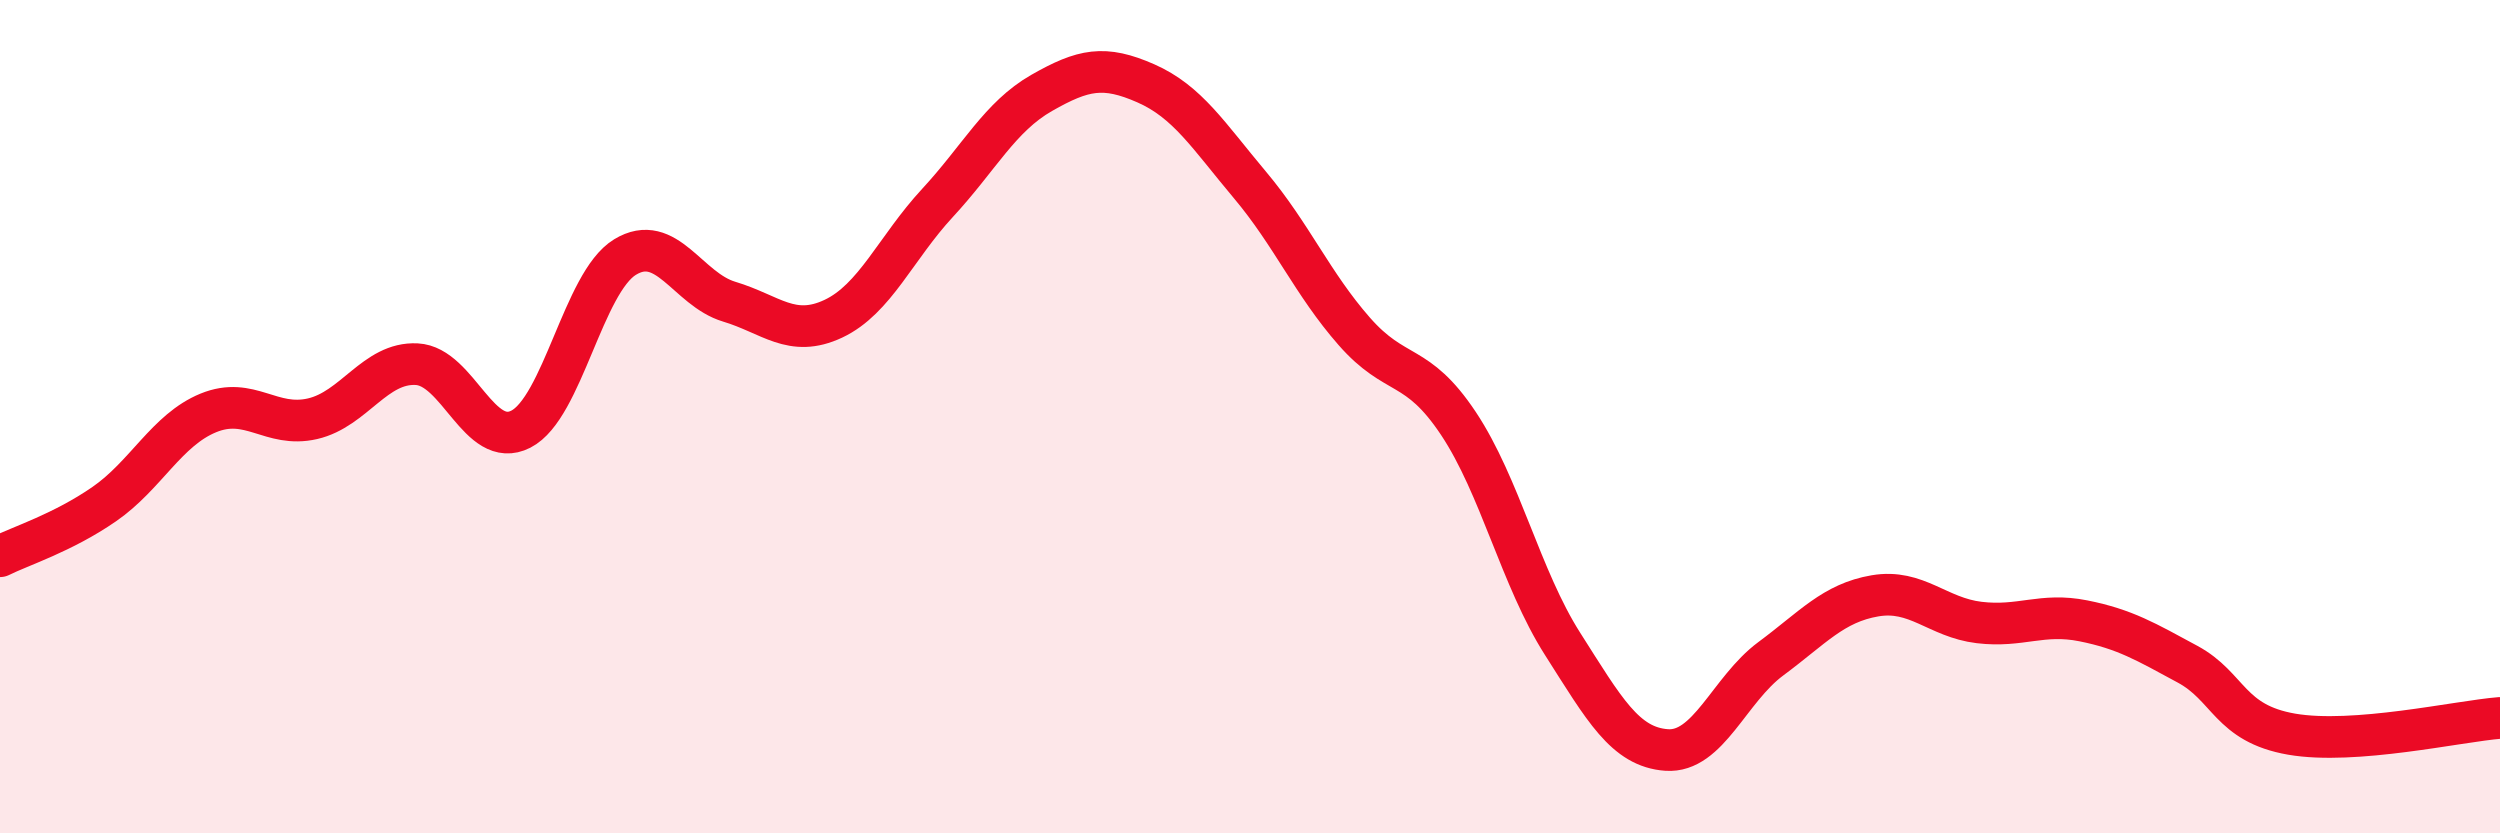 
    <svg width="60" height="20" viewBox="0 0 60 20" xmlns="http://www.w3.org/2000/svg">
      <path
        d="M 0,13.35 C 0.5,13.1 1.5,12.79 2.5,12.1 C 3.5,11.41 4,10.32 5,9.91 C 6,9.5 6.5,10.28 7.5,10.05 C 8.5,9.82 9,8.69 10,8.74 C 11,8.79 11.5,10.81 12.5,10.3 C 13.5,9.79 14,6.78 15,6.17 C 16,5.56 16.5,6.94 17.5,7.24 C 18.5,7.54 19,8.12 20,7.65 C 21,7.18 21.5,5.95 22.5,4.87 C 23.5,3.79 24,2.8 25,2.23 C 26,1.66 26.5,1.56 27.5,2 C 28.5,2.44 29,3.25 30,4.44 C 31,5.63 31.5,6.81 32.5,7.95 C 33.5,9.09 34,8.66 35,10.16 C 36,11.66 36.5,13.88 37.5,15.45 C 38.5,17.02 39,17.93 40,18 C 41,18.07 41.5,16.55 42.5,15.81 C 43.5,15.07 44,14.47 45,14.3 C 46,14.13 46.5,14.82 47.5,14.94 C 48.5,15.06 49,14.7 50,14.9 C 51,15.1 51.5,15.4 52.5,15.94 C 53.5,16.48 53.5,17.36 55,17.62 C 56.5,17.88 59,17.31 60,17.23L60 20L0 20Z"
        fill="#EB0A25"
        opacity="0.1"
        stroke-linecap="round"
        stroke-linejoin="round"
      />
      <path
        d="M 0,13.35 C 0.5,13.1 1.5,12.79 2.5,12.1 C 3.5,11.41 4,10.32 5,9.91 C 6,9.5 6.5,10.28 7.5,10.05 C 8.5,9.82 9,8.69 10,8.74 C 11,8.79 11.5,10.81 12.5,10.3 C 13.5,9.79 14,6.78 15,6.17 C 16,5.56 16.5,6.94 17.5,7.24 C 18.5,7.54 19,8.12 20,7.65 C 21,7.18 21.5,5.95 22.5,4.87 C 23.5,3.79 24,2.8 25,2.23 C 26,1.66 26.5,1.56 27.5,2 C 28.5,2.44 29,3.25 30,4.44 C 31,5.63 31.5,6.81 32.5,7.95 C 33.5,9.09 34,8.66 35,10.16 C 36,11.66 36.5,13.88 37.5,15.45 C 38.5,17.02 39,17.93 40,18 C 41,18.07 41.5,16.55 42.5,15.81 C 43.5,15.07 44,14.47 45,14.3 C 46,14.13 46.5,14.82 47.5,14.94 C 48.5,15.06 49,14.7 50,14.9 C 51,15.1 51.5,15.4 52.5,15.94 C 53.5,16.48 53.5,17.36 55,17.62 C 56.5,17.88 59,17.31 60,17.23"
        stroke="#EB0A25"
        stroke-width="1"
        fill="none"
        stroke-linecap="round"
        stroke-linejoin="round"
      />
    </svg>
  